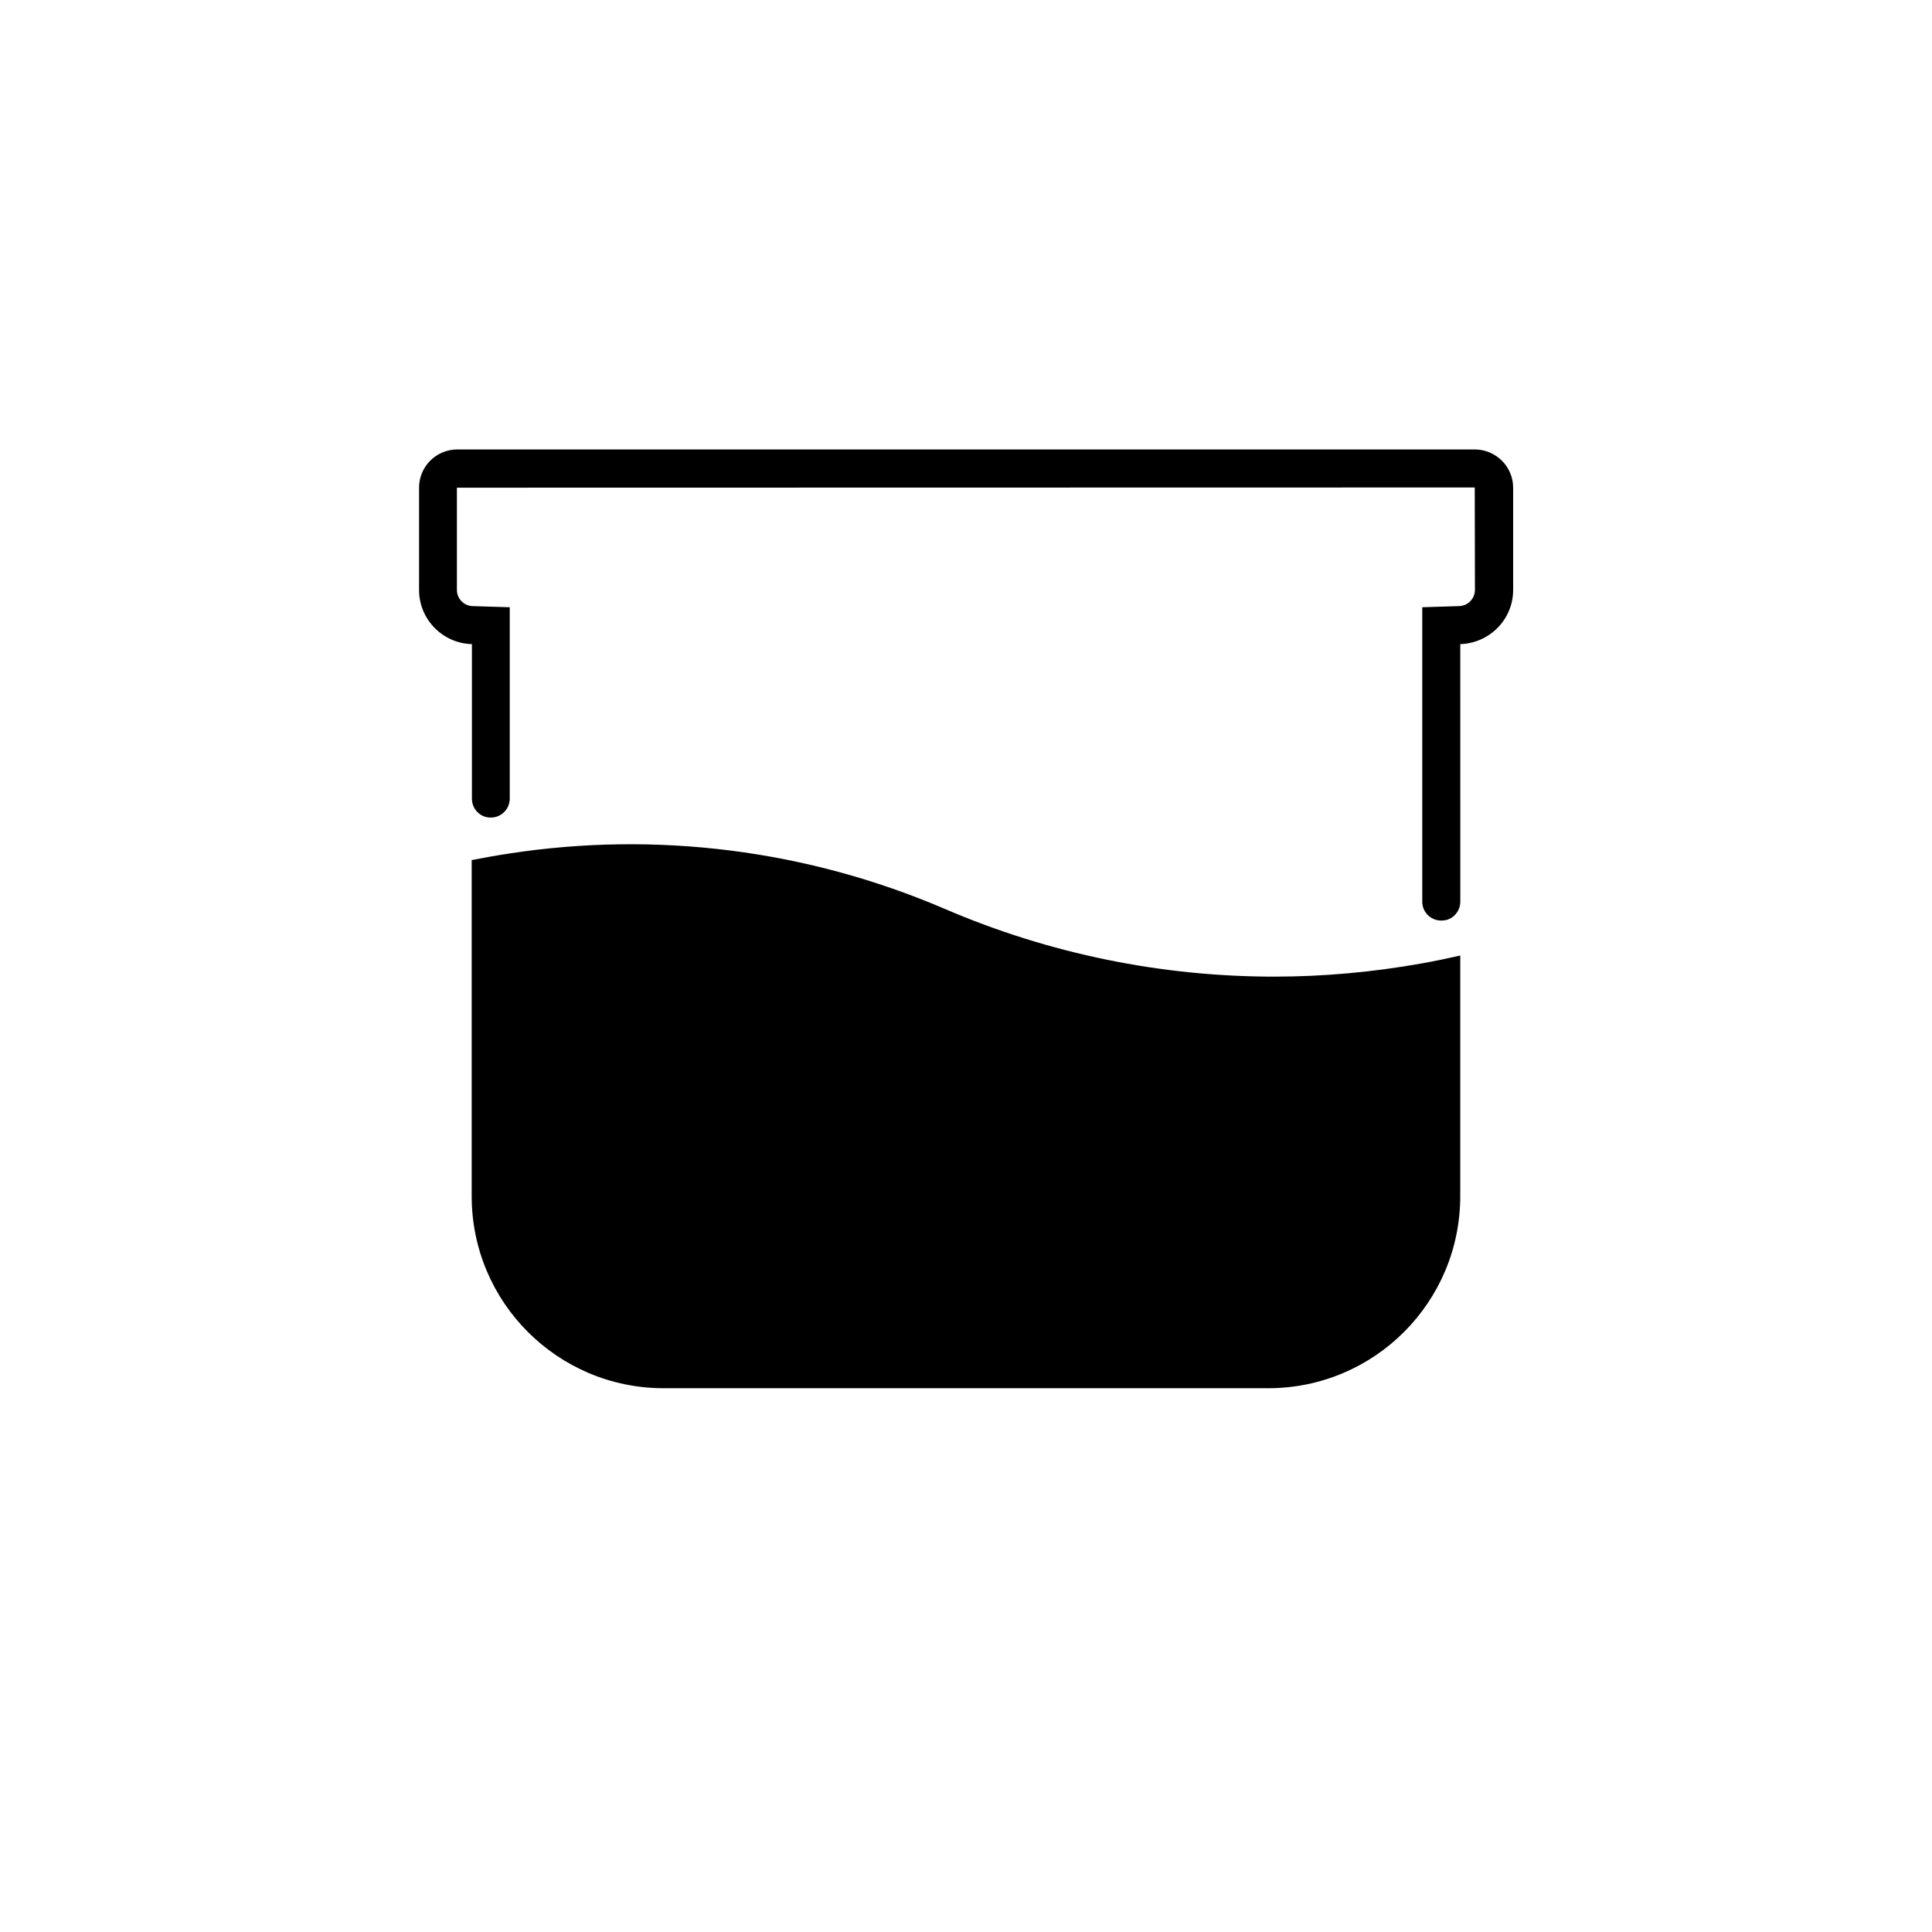 <?xml version="1.0" encoding="UTF-8"?>
<!-- The Best Svg Icon site in the world: iconSvg.co, Visit us! https://iconsvg.co -->
<svg fill="#000000" width="800px" height="800px" version="1.1" viewBox="144 144 512 512" xmlns="http://www.w3.org/2000/svg">
 <g>
  <path d="m534.82 263.11h-269.64c-5.594 0-10.125 4.535-10.125 10.125v27.105c0 7.809 6.246 14.156 14.008 14.359v40.961c0 3.074 2.719 5.441 5.742 4.938h0.102c2.363-0.402 4.18-2.469 4.18-4.938v-50.734l-9.824-0.301c-2.316-0.051-4.18-1.965-4.18-4.281v-27.105l269.74-0.051 0.051 27.105c0 2.367-1.863 4.281-4.231 4.332l-9.727 0.301v78.039c0 3.223 2.973 5.543 6.098 4.887h0.102c2.266-0.504 3.879-2.57 3.879-4.887l-0.004-68.266c7.758-0.25 14.008-6.551 14.008-14.359v-27.105c0-5.59-4.586-10.125-10.18-10.125z"/>
  <path d="m481.71 402.82c-29.824 0-59.551-5.996-87.41-17.984-36.527-15.672-76.426-20.609-115.22-14.664-3.375 0.504-6.75 1.109-10.078 1.762v89.074c0 28.113 22.773 50.883 50.883 50.883h160.21c28.113 0 50.883-22.773 50.883-50.883l0.004-63.781c-3.324 0.754-6.699 1.461-10.078 2.066-12.945 2.316-26.094 3.527-39.195 3.527z"/>
 </g>
</svg>